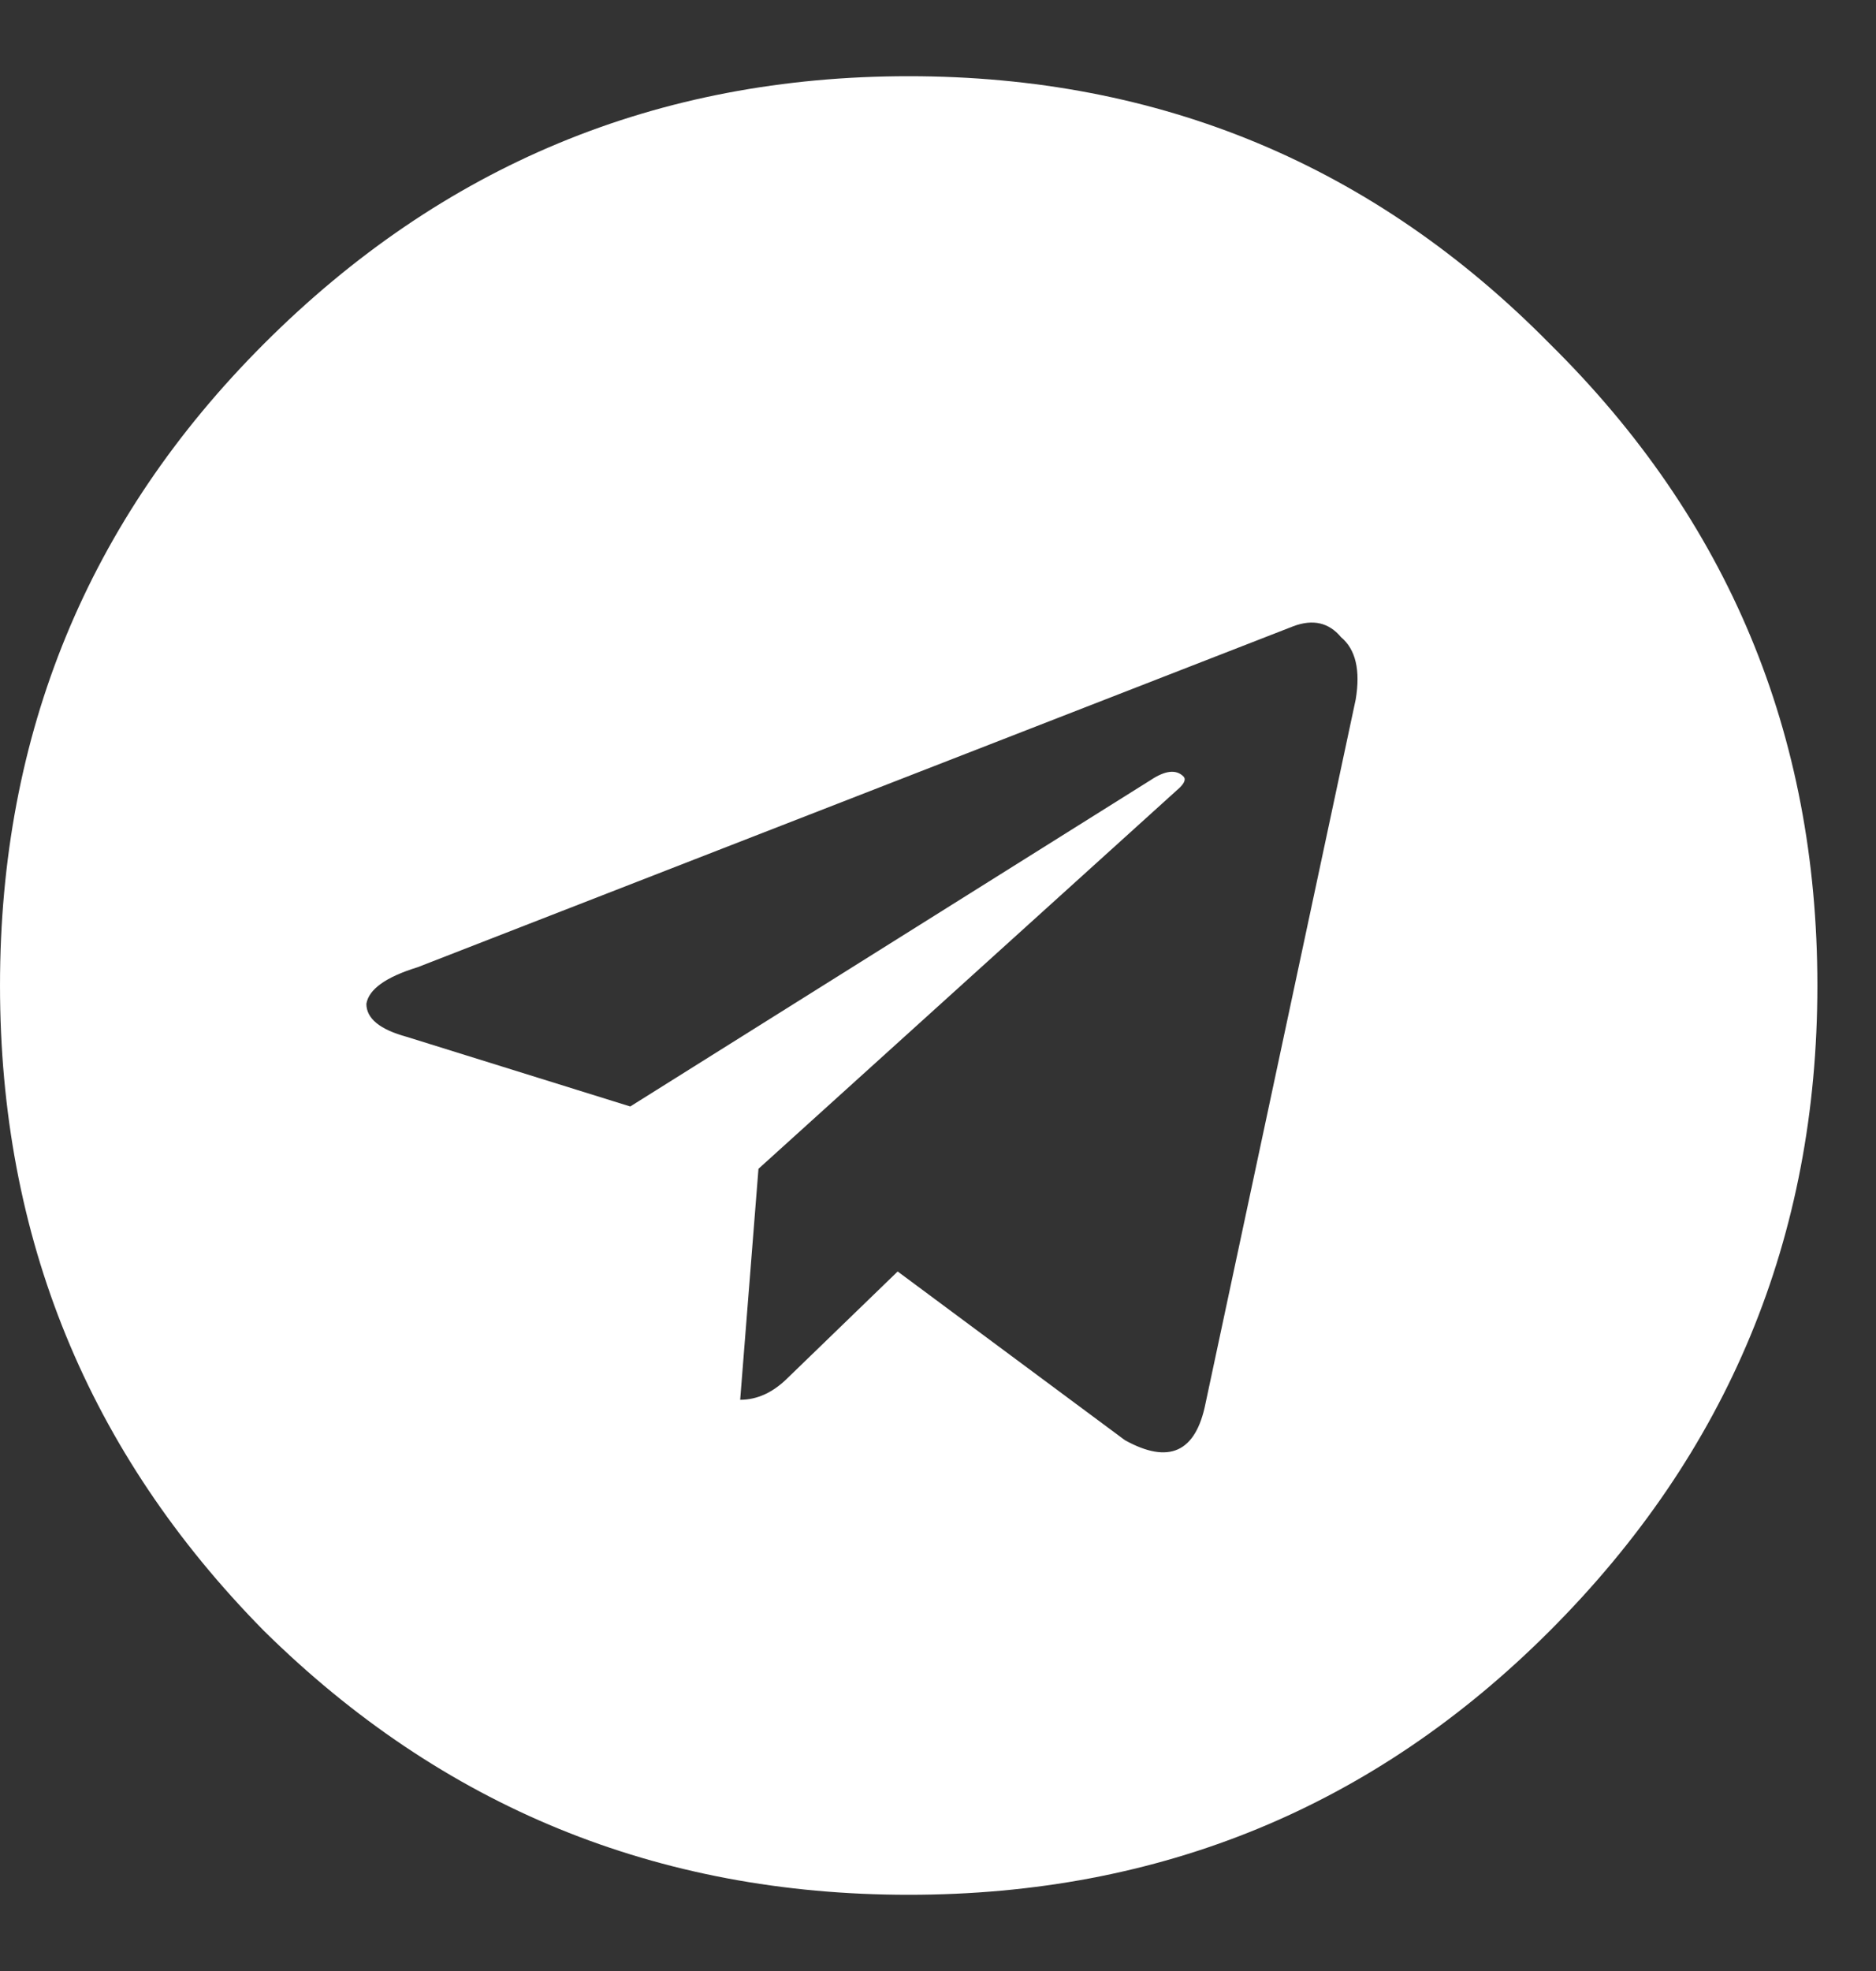 <?xml version="1.0" encoding="UTF-8"?> <svg xmlns="http://www.w3.org/2000/svg" width="20" height="21" viewBox="0 0 20 21" fill="none"><rect x="0" y="0" width="20" height="21" fill="#333333" stroke="none"/><path d="M2.813 3.664C4.714 1.763 7.005 0.812 9.688 0.812C12.37 0.812 14.649 1.763 16.523 3.664C18.424 5.539 19.375 7.818 19.375 10.5C19.375 13.182 18.424 15.474 16.523 17.375C14.649 19.25 12.37 20.188 9.688 20.188C7.005 20.188 4.714 19.25 2.813 17.375C0.938 15.474 6.10352e-05 13.182 6.10352e-05 10.5C6.10352e-05 7.818 0.938 5.539 2.813 3.664ZM14.453 7.453C14.505 7.141 14.453 6.919 14.297 6.789C14.167 6.633 13.998 6.594 13.789 6.672L4.453 10.305C4.115 10.409 3.932 10.539 3.906 10.695C3.906 10.852 4.05 10.969 4.336 11.047L6.719 11.789L12.266 8.312C12.422 8.208 12.539 8.195 12.617 8.273C12.643 8.299 12.63 8.339 12.578 8.391L8.086 12.453L7.891 14.914C8.073 14.914 8.242 14.836 8.399 14.68L9.57 13.547L11.992 15.344C12.461 15.604 12.748 15.474 12.852 14.953L14.453 7.453Z" fill="white"></path></svg> 